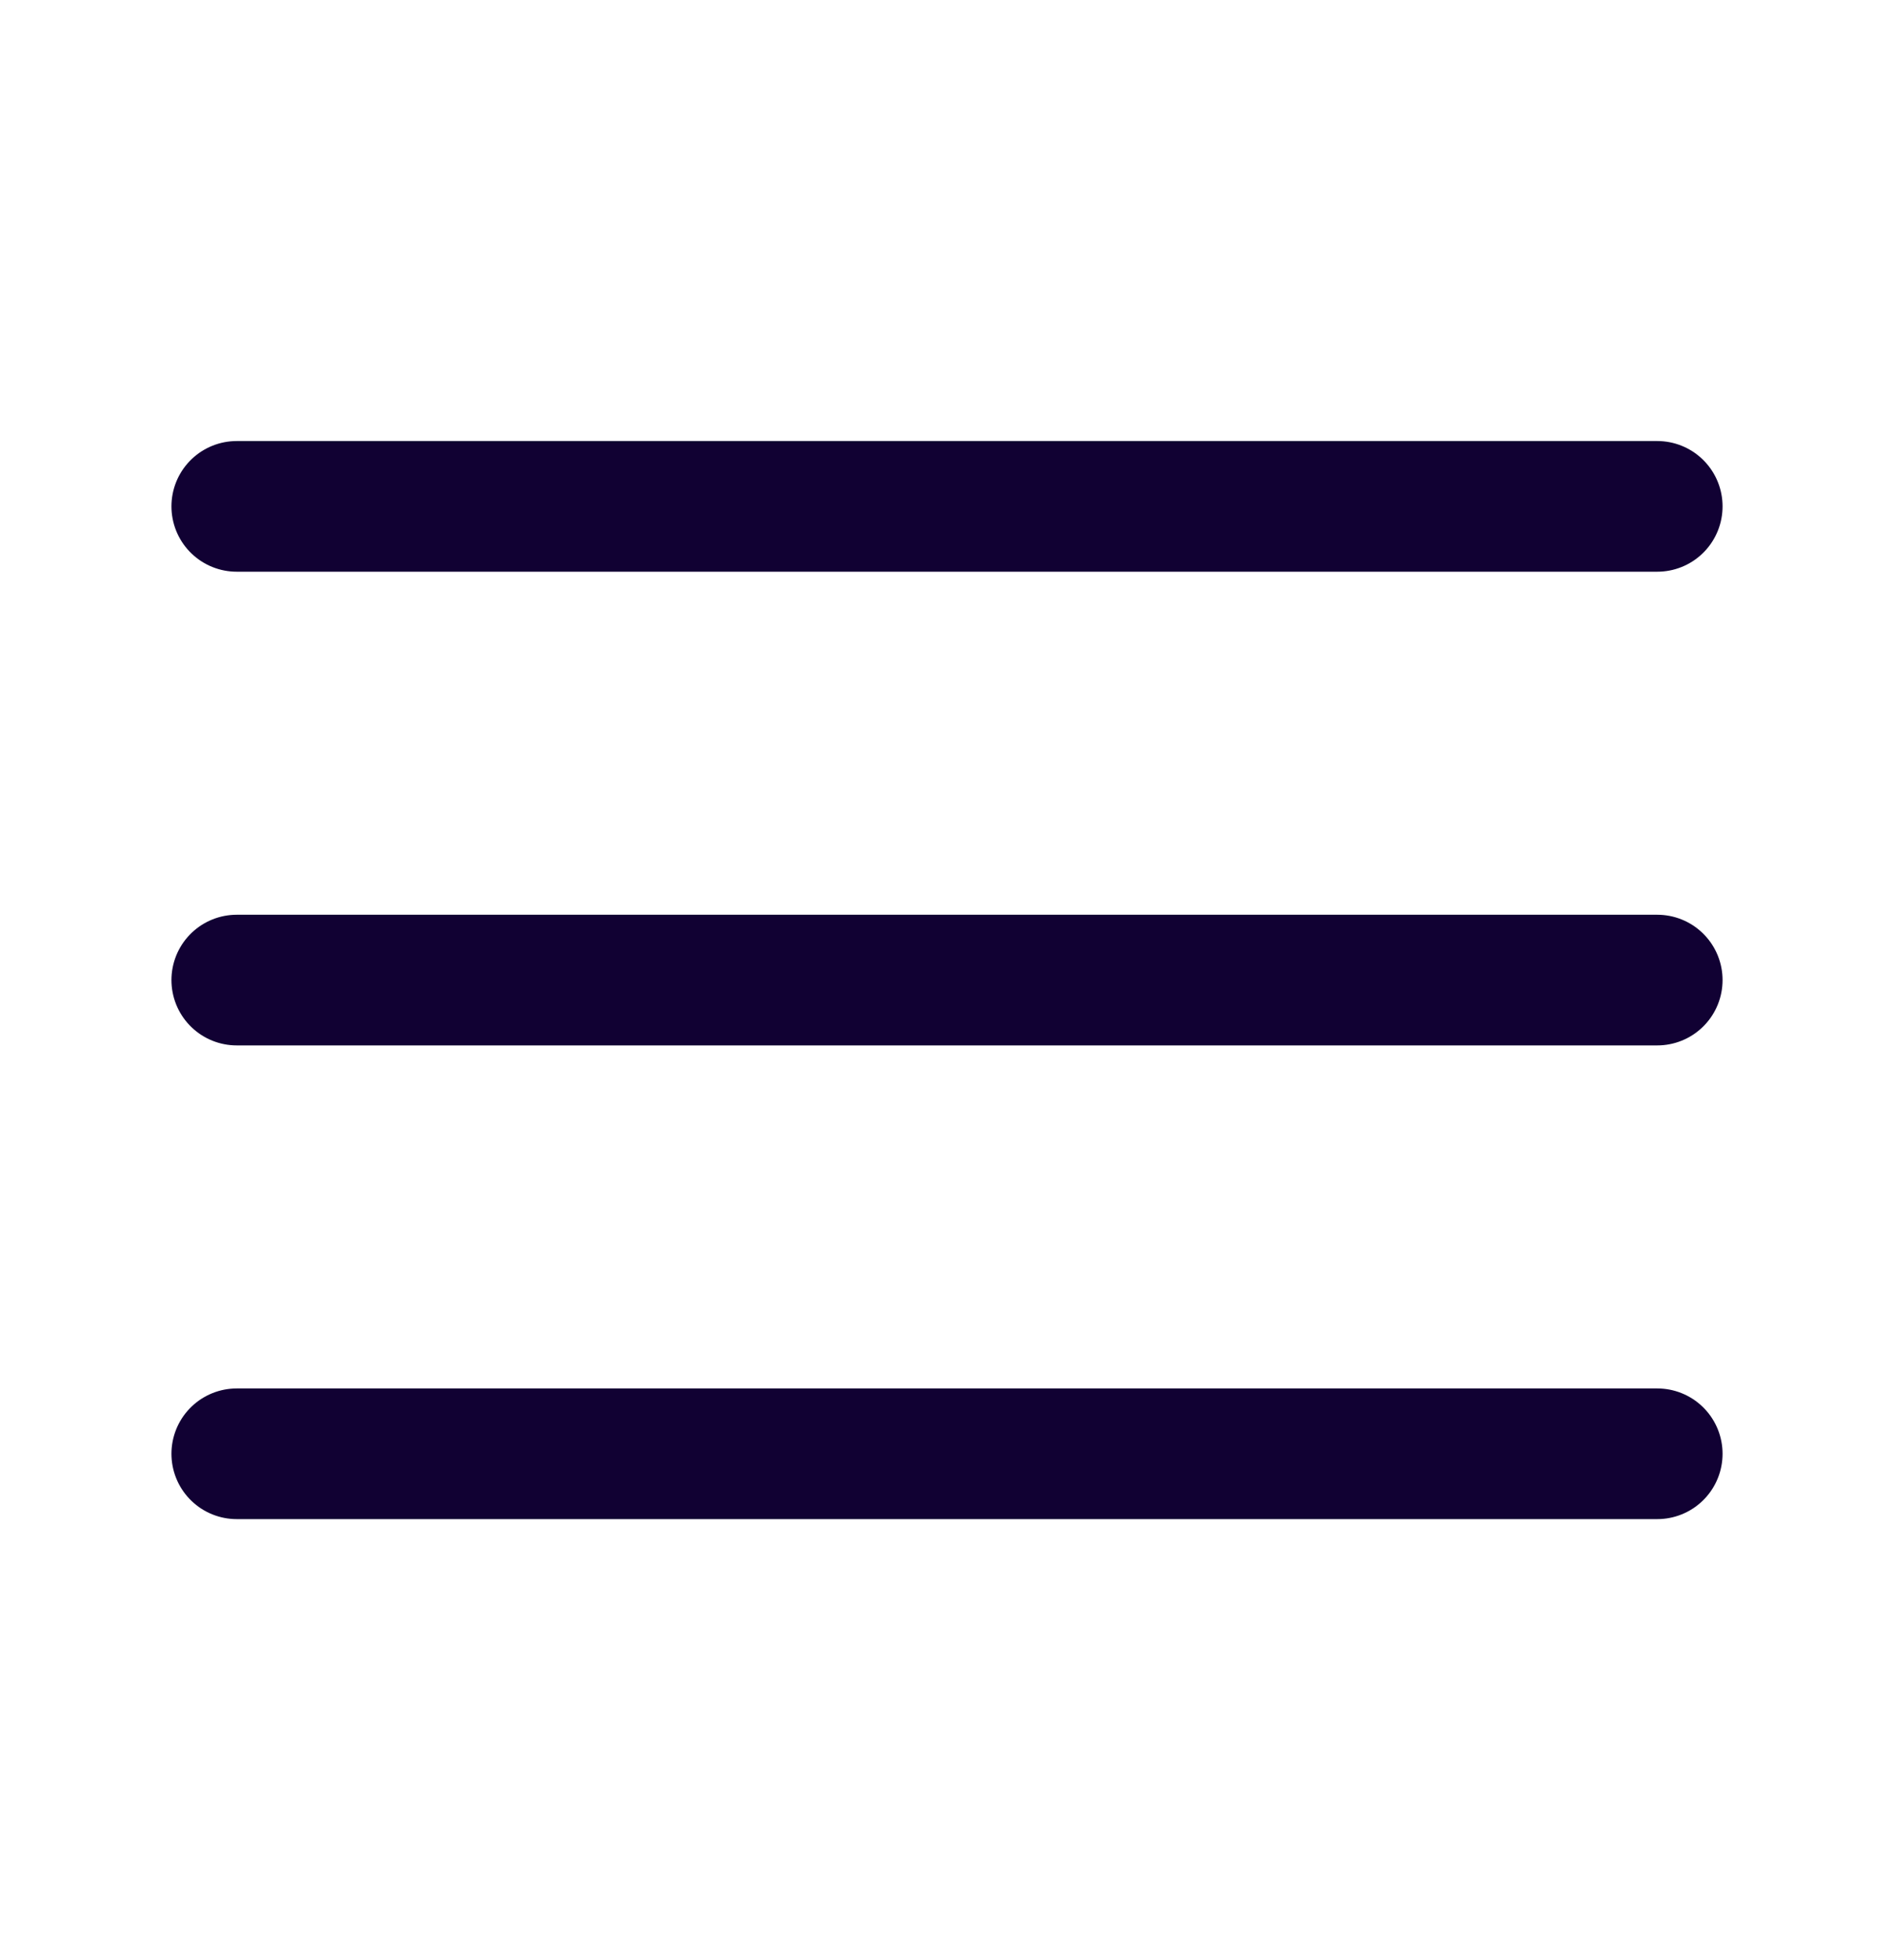 <svg width="29" height="30" viewBox="0 0 29 30" fill="none" xmlns="http://www.w3.org/2000/svg">
<path d="M3.625 15H25.375" stroke="#110133" stroke-width="2" stroke-linecap="round" stroke-linejoin="round"/>
<path d="M3.625 7.75H25.375" stroke="#110133" stroke-width="2" stroke-linecap="round" stroke-linejoin="round"/>
<path d="M3.625 22.25H25.375" stroke="#110133" stroke-width="2" stroke-linecap="round" stroke-linejoin="round"/>
</svg>
